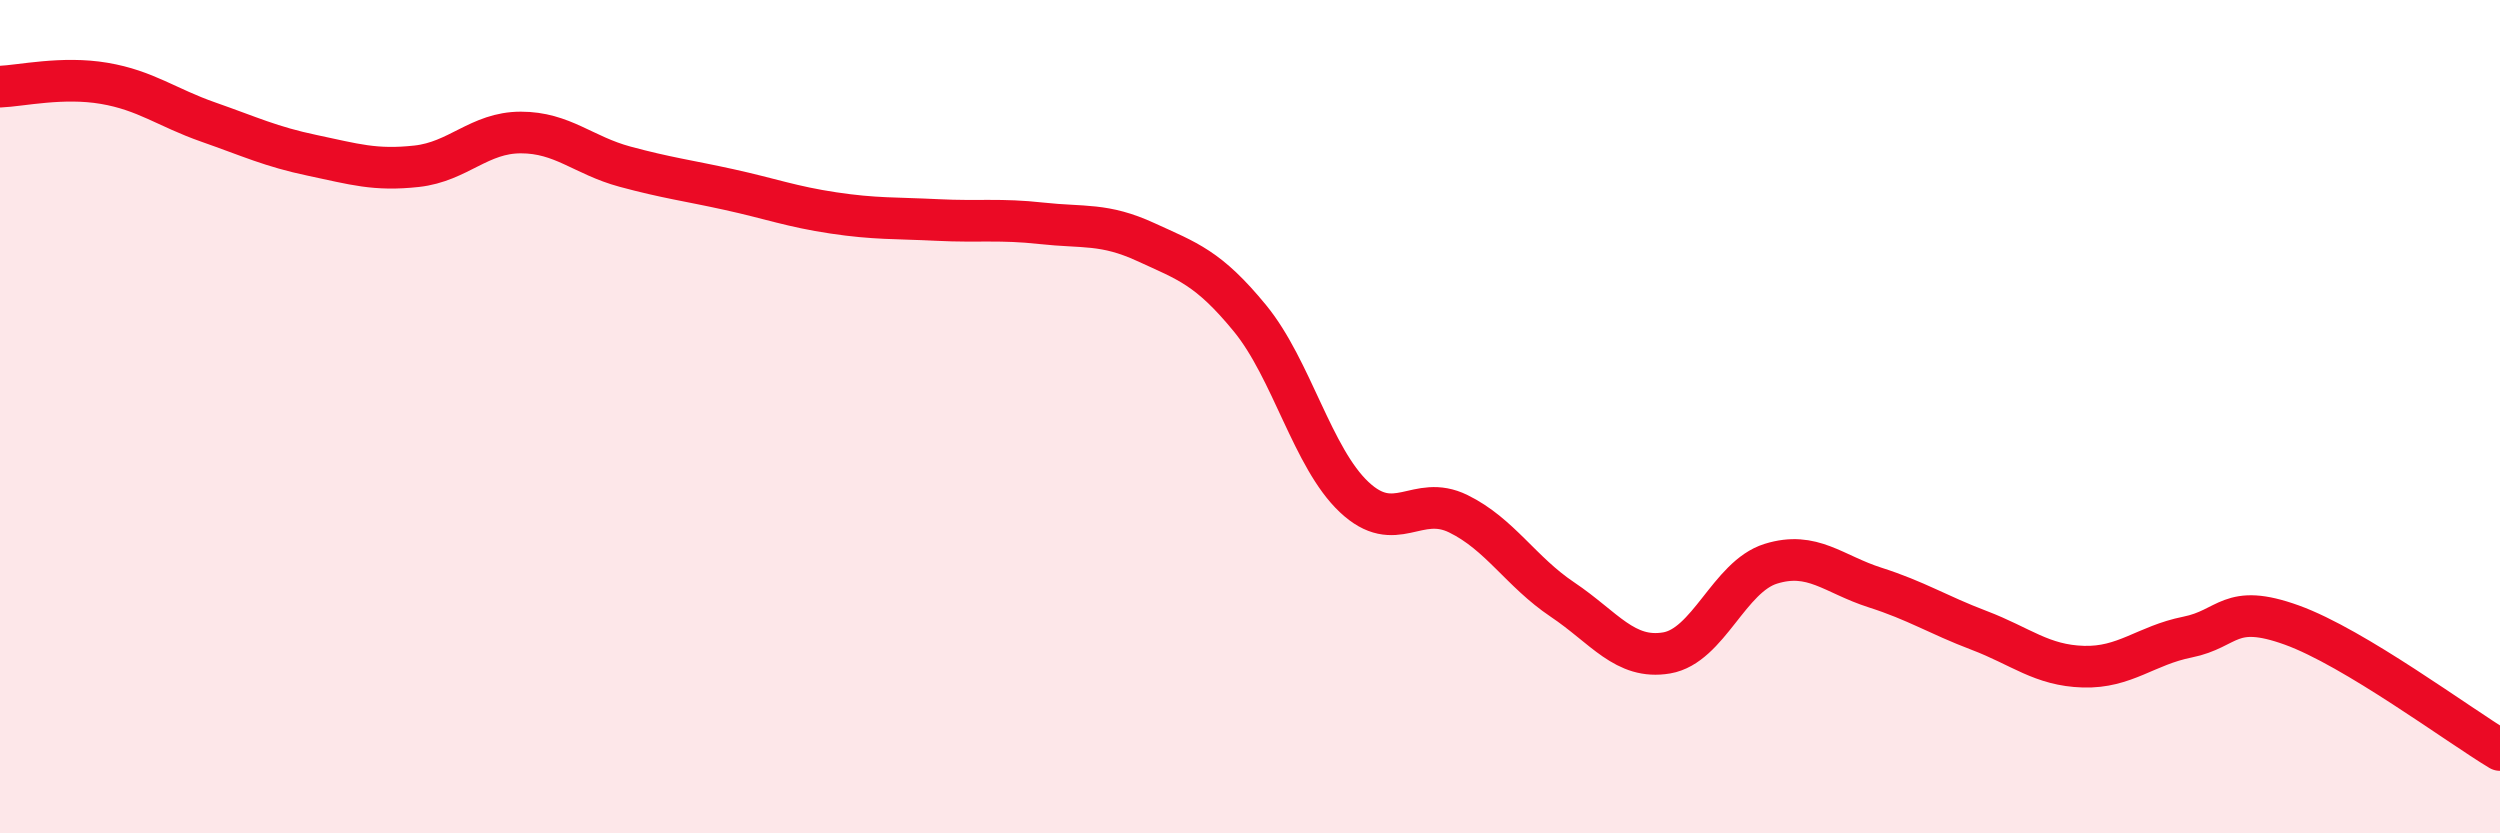 
    <svg width="60" height="20" viewBox="0 0 60 20" xmlns="http://www.w3.org/2000/svg">
      <path
        d="M 0,2.08 C 0.5,2.06 1.5,1.83 2.5,2 C 3.5,2.17 4,2.58 5,2.93 C 6,3.28 6.5,3.52 7.5,3.73 C 8.5,3.94 9,4.1 10,3.99 C 11,3.88 11.5,3.18 12.5,3.18 C 13.5,3.18 14,3.73 15,4 C 16,4.27 16.5,4.33 17.5,4.55 C 18.5,4.77 19,4.96 20,5.11 C 21,5.26 21.5,5.23 22.5,5.28 C 23.5,5.33 24,5.25 25,5.36 C 26,5.47 26.5,5.35 27.5,5.81 C 28.5,6.27 29,6.42 30,7.64 C 31,8.86 31.5,10.99 32.5,11.93 C 33.5,12.87 34,11.84 35,12.33 C 36,12.82 36.5,13.72 37.5,14.39 C 38.5,15.06 39,15.84 40,15.67 C 41,15.5 41.5,13.84 42.5,13.53 C 43.5,13.22 44,13.78 45,14.1 C 46,14.42 46.5,14.75 47.5,15.13 C 48.5,15.51 49,15.97 50,16 C 51,16.03 51.5,15.49 52.5,15.29 C 53.5,15.09 53.5,14.46 55,15 C 56.5,15.54 59,17.4 60,18L60 20L0 20Z"
        fill="#EB0A25"
        opacity="0.1"
        stroke-linecap="round"
        stroke-linejoin="round"
      />
      <path
        d="M 0,2.08 C 0.5,2.06 1.5,1.83 2.5,2 C 3.5,2.17 4,2.58 5,2.93 C 6,3.28 6.5,3.52 7.5,3.73 C 8.5,3.94 9,4.1 10,3.99 C 11,3.88 11.5,3.18 12.5,3.18 C 13.5,3.18 14,3.73 15,4 C 16,4.27 16.5,4.33 17.5,4.55 C 18.5,4.77 19,4.96 20,5.11 C 21,5.26 21.5,5.23 22.5,5.28 C 23.5,5.33 24,5.25 25,5.36 C 26,5.47 26.5,5.35 27.5,5.81 C 28.5,6.27 29,6.42 30,7.64 C 31,8.86 31.5,10.99 32.5,11.93 C 33.5,12.87 34,11.84 35,12.33 C 36,12.82 36.5,13.72 37.5,14.39 C 38.5,15.06 39,15.84 40,15.67 C 41,15.5 41.5,13.84 42.5,13.53 C 43.5,13.22 44,13.78 45,14.1 C 46,14.42 46.5,14.75 47.5,15.13 C 48.5,15.51 49,15.97 50,16 C 51,16.03 51.5,15.49 52.5,15.29 C 53.5,15.09 53.5,14.46 55,15 C 56.5,15.54 59,17.4 60,18"
        stroke="#EB0A25"
        stroke-width="1"
        fill="none"
        stroke-linecap="round"
        stroke-linejoin="round"
      />
    </svg>
  